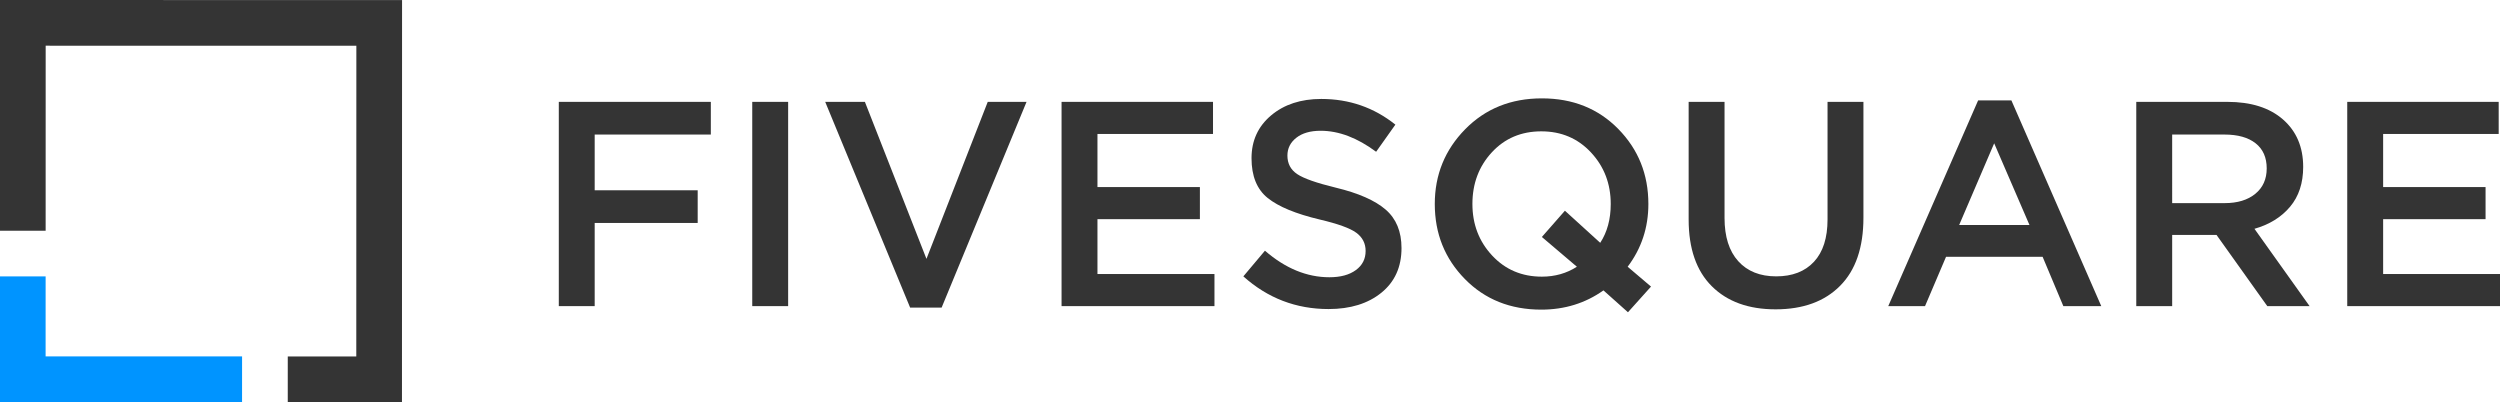 <?xml version="1.0" encoding="utf-8"?>
<!-- Generator: Adobe Illustrator 16.0.0, SVG Export Plug-In . SVG Version: 6.00 Build 0)  -->
<!DOCTYPE svg PUBLIC "-//W3C//DTD SVG 1.1//EN" "http://www.w3.org/Graphics/SVG/1.1/DTD/svg11.dtd">
<svg version="1.1" id="Ebene_1" xmlns="http://www.w3.org/2000/svg" xmlns:xlink="http://www.w3.org/1999/xlink" x="0px" y="0px"
	 width="210.994px" height="33.935px" viewBox="0 0 210.994 33.935" enable-background="new 0 0 210.994 33.935"
	 xml:space="preserve">
<polygon fill="#0094FF" points="3.849,30.078 3.851,23.33 -0.005,23.329 -0.007,33.933 20.429,33.937 20.431,30.081 "/>
<polygon fill="#343434" points="33.933,0.007 33.925,33.94 24.286,33.938 24.287,30.082 30.07,30.083 30.076,3.862 3.855,3.857 
	3.852,19.474 -0.004,19.473 0,0 "/>
<g>
	<path fill="#343434" d="M47.161,25.836V8.597h12.831v2.758H50.19v4.704h8.693v2.758H50.19v7.019H47.161z"/>
	<path fill="#343434" d="M63.488,25.836V8.597h3.029v17.239H63.488z"/>
	<path fill="#343434" d="M76.812,25.959L69.645,8.597h3.35l5.196,13.25l5.172-13.25h3.275l-7.167,17.362H76.812z"/>
	<path fill="#343434" d="M89.593,25.836V8.597h12.782v2.709h-9.752v4.482h8.645v2.709h-8.645v4.63h9.875v2.709H89.593z"/>
	<path fill="#343434" d="M112.127,26.083c-2.742,0-5.139-0.919-7.191-2.758l1.822-2.167c1.724,1.494,3.538,2.241,5.443,2.241
		c0.936,0,1.678-0.201,2.229-0.604c0.55-0.402,0.825-0.939,0.825-1.613c0-0.64-0.263-1.153-0.788-1.539
		c-0.526-0.386-1.56-0.759-3.103-1.121c-2.003-0.476-3.46-1.079-4.372-1.81c-0.911-0.73-1.367-1.851-1.367-3.362
		c0-1.478,0.55-2.68,1.65-3.608c1.1-0.927,2.512-1.391,4.236-1.391c2.364,0,4.449,0.723,6.255,2.167l-1.625,2.291
		c-1.593-1.182-3.152-1.773-4.679-1.773c-0.871,0-1.556,0.197-2.057,0.591c-0.501,0.394-0.751,0.895-0.751,1.502
		c0,0.674,0.274,1.195,0.825,1.564c0.55,0.37,1.638,0.751,3.263,1.146c1.905,0.459,3.304,1.075,4.199,1.847
		c0.895,0.772,1.342,1.855,1.342,3.251c0,1.593-0.566,2.849-1.699,3.768C115.452,25.623,113.966,26.083,112.127,26.083z"/>
	<path fill="#343434" d="M137.396,26.354l-2.069-1.847c-1.526,1.084-3.275,1.625-5.245,1.625c-2.611,0-4.762-0.862-6.453-2.586
		c-1.691-1.724-2.537-3.833-2.537-6.329c0-2.463,0.854-4.564,2.561-6.305c1.708-1.74,3.867-2.61,6.477-2.61
		c2.611,0,4.762,0.862,6.452,2.586c1.691,1.724,2.537,3.833,2.537,6.329c0,1.987-0.583,3.752-1.749,5.295l1.971,1.675
		L137.396,26.354z M130.13,23.349c1.1,0,2.085-0.279,2.956-0.837L130.13,20l1.945-2.216l2.98,2.709
		c0.591-0.903,0.887-1.995,0.887-3.275c0-1.708-0.555-3.156-1.663-4.347c-1.107-1.19-2.508-1.786-4.198-1.786
		c-1.691,0-3.083,0.591-4.175,1.773s-1.638,2.635-1.638,4.359c0,1.708,0.554,3.157,1.663,4.347
		C127.04,22.754,128.439,23.349,130.13,23.349z"/>
	<path fill="#343434" d="M149.857,26.107c-2.282,0-4.075-0.648-5.381-1.946c-1.305-1.297-1.958-3.177-1.958-5.64V8.597h3.029v9.802
		c0,1.576,0.386,2.792,1.157,3.645s1.839,1.28,3.202,1.28c1.362,0,2.426-0.41,3.189-1.231c0.763-0.821,1.145-2.011,1.145-3.571
		V8.597h3.029v9.777c0,2.512-0.656,4.429-1.97,5.75C153.986,25.447,152.172,26.107,149.857,26.107z"/>
	<path fill="#343434" d="M159.364,25.836l7.585-17.362h2.808l7.585,17.362h-3.201l-1.749-4.162h-8.151l-1.773,4.162H159.364z
		 M165.348,18.99h5.935l-2.979-6.896L165.348,18.99z"/>
	<path fill="#343434" d="M180.296,25.836V8.597h7.684c2.003,0,3.571,0.497,4.704,1.49c1.133,0.994,1.699,2.328,1.699,4.002
		c0,1.363-0.37,2.484-1.108,3.362c-0.739,0.878-1.74,1.499-3.005,1.859l4.654,6.526h-3.57l-4.285-6.009h-3.743v6.009H180.296z
		 M183.326,17.143h4.433c1.084,0,1.945-0.263,2.586-0.788s0.96-1.24,0.96-2.143c0-0.919-0.312-1.625-0.936-2.118
		s-1.502-0.739-2.635-0.739h-4.408V17.143z"/>
	<path fill="#343434" d="M198.102,25.836V8.597h12.781v2.709h-9.752v4.482h8.644v2.709h-8.644v4.63h9.875v2.709H198.102z"/>
</g>
<g>
</g>
<g>
</g>
<g>
</g>
<g>
</g>
<g>
</g>
<g>
</g>
<g>
</g>
<g>
</g>
<g>
</g>
<g>
</g>
<g>
</g>
<g>
</g>
<g>
</g>
<g>
</g>
<g>
</g>
</svg>
